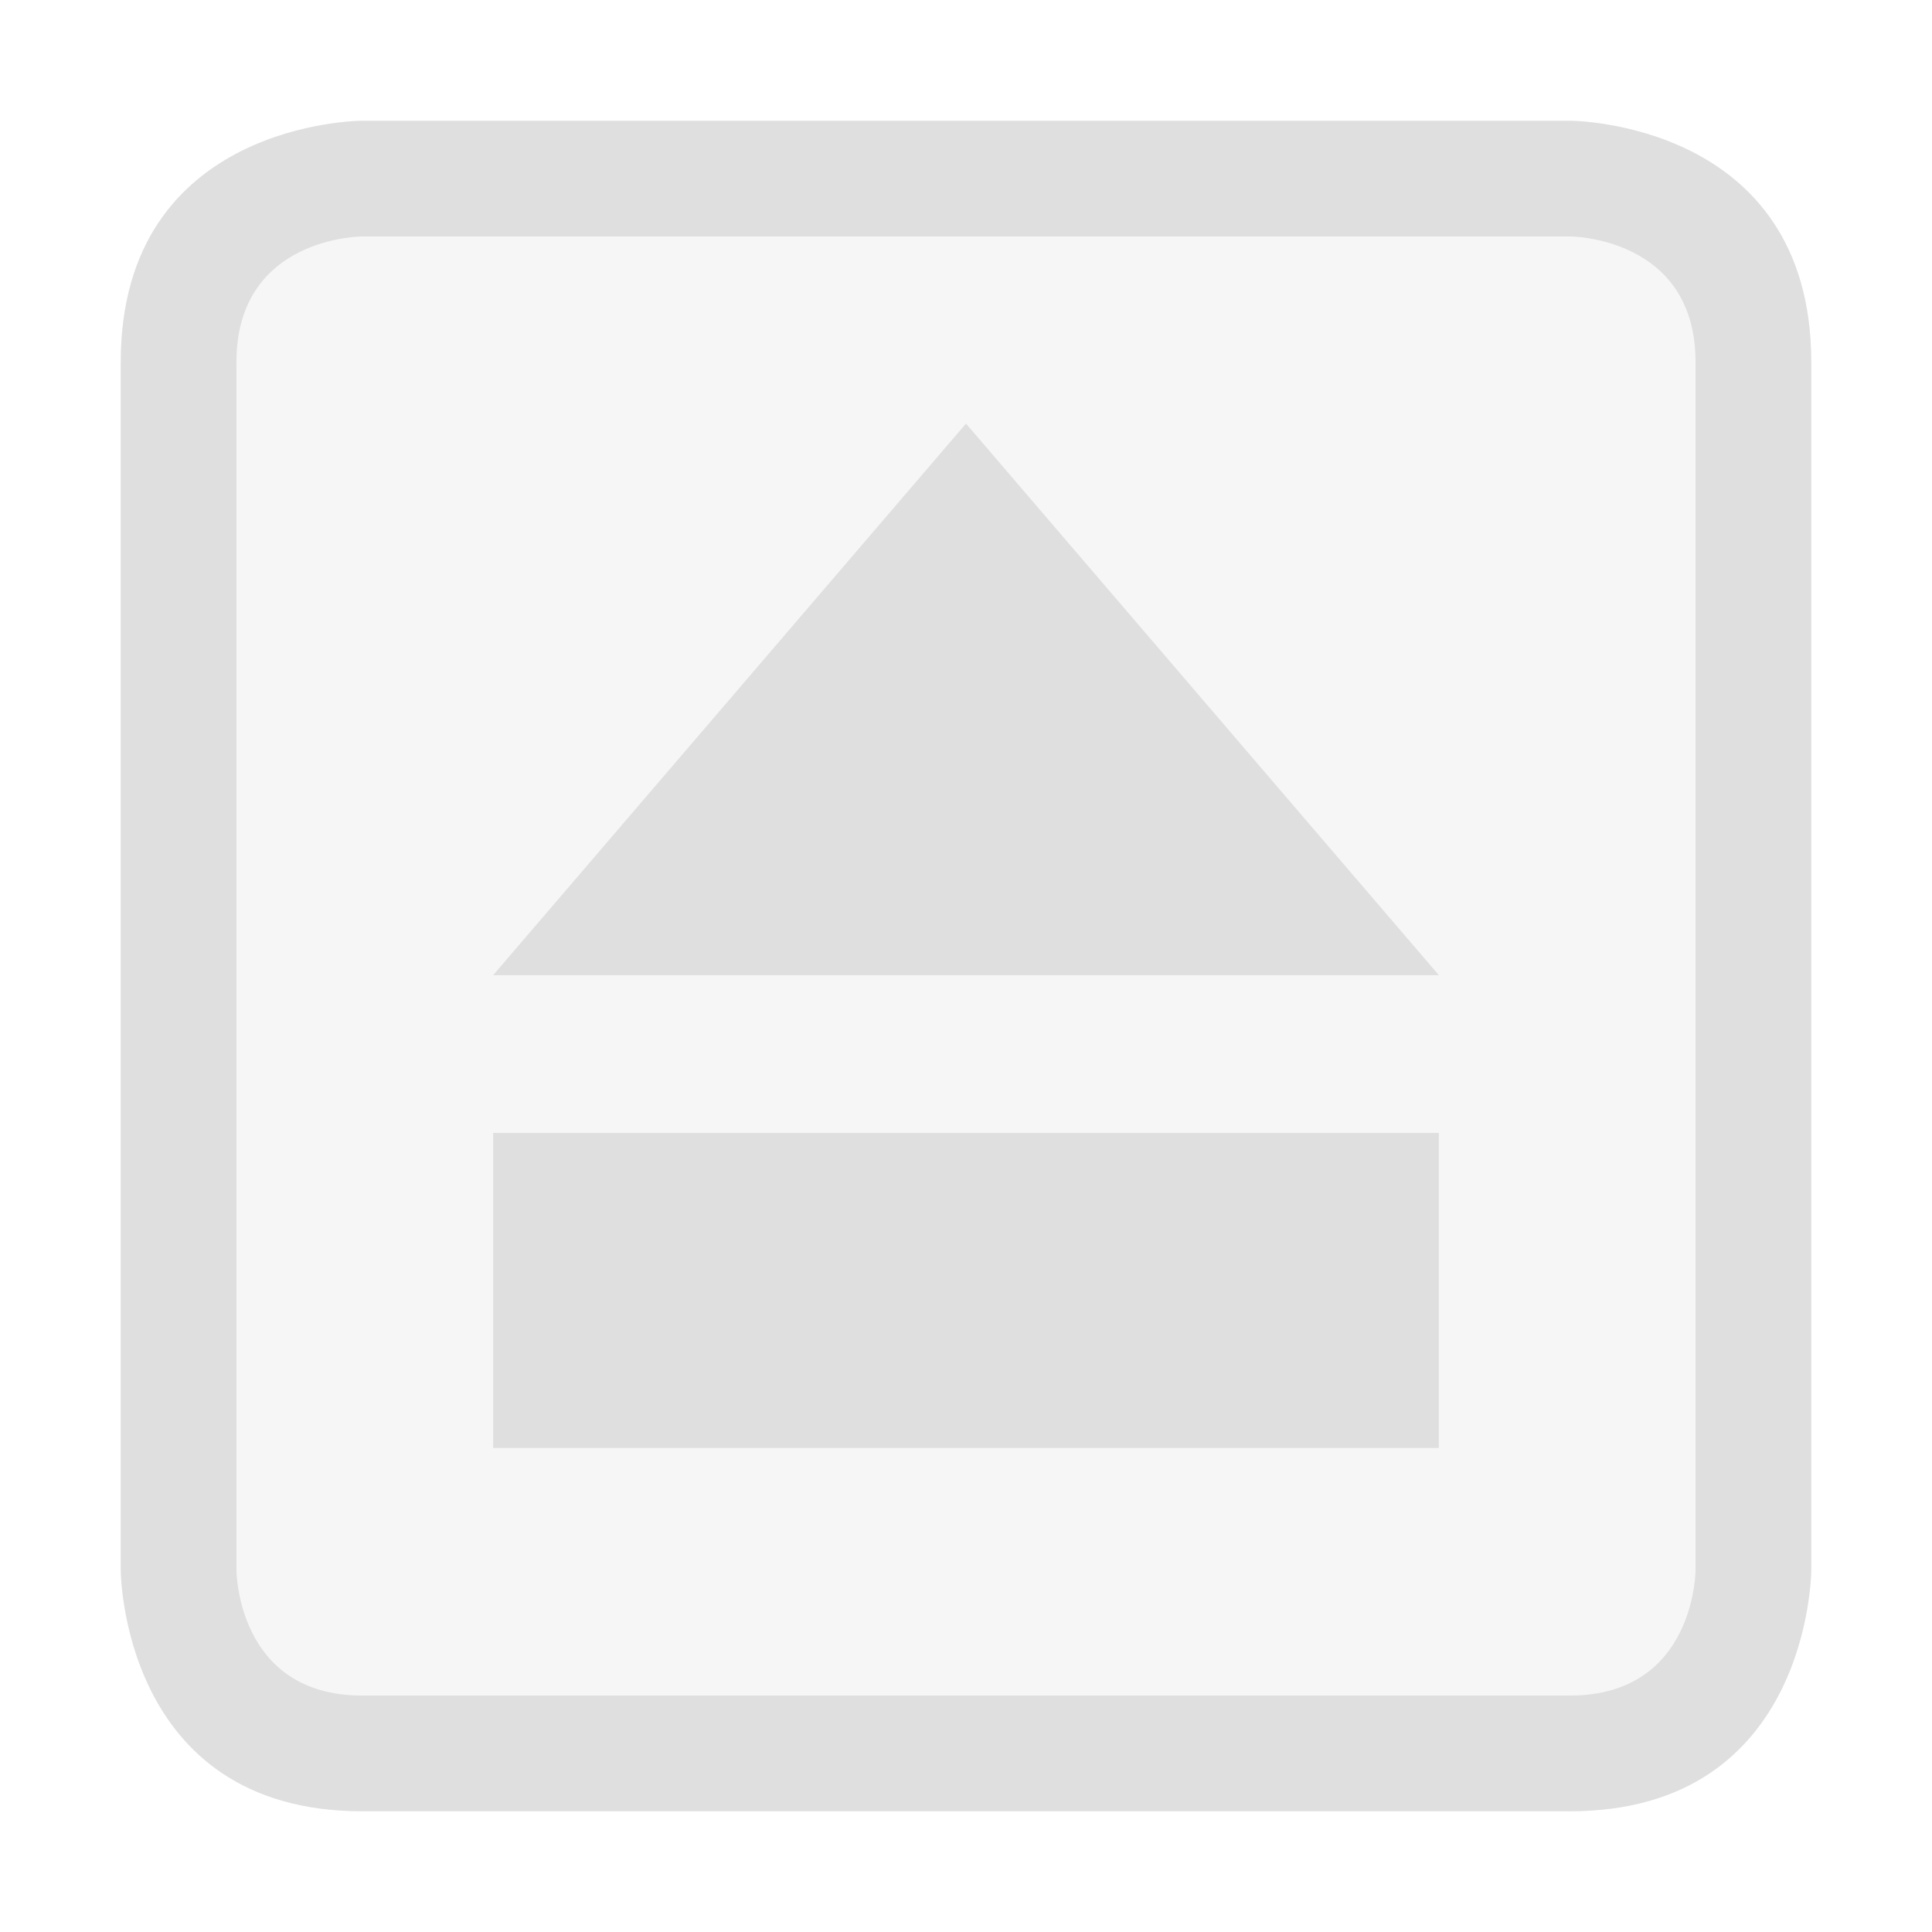 <svg style="clip-rule:evenodd;fill-rule:evenodd;stroke-linejoin:round;stroke-miterlimit:2" viewBox="0 0 16 16" xmlns="http://www.w3.org/2000/svg">
 <path d="m3 1s-2 0-2 2v10s0 2 2 2h10c2 0 2-2 2-2v-10c0-2-2-2-2-2h-10z" fill-opacity=".3" fill="#dfdfdf"/>
 <path d="m3 1s-2 0-2 2v10s0 2 2 2h10c2 0 2-2 2-2v-10c0-2-2-2-2-2h-10zm0 0.958h10s1.042 0 1.042 1.042v10s0 1.042-1.042 1.042h-10c-1.042 0-1.042-1.042-1.042-1.042v-10c0-1.042 1.042-1.042 1.042-1.042z" fill="#dfdfdf"/>
 <path d="m4.084 9.382h7.832v2.61h-7.832v-2.61zm3.916-5.874 3.916 4.568h-7.832l3.916-4.568z" fill="#dfdfdf"/>
</svg>
